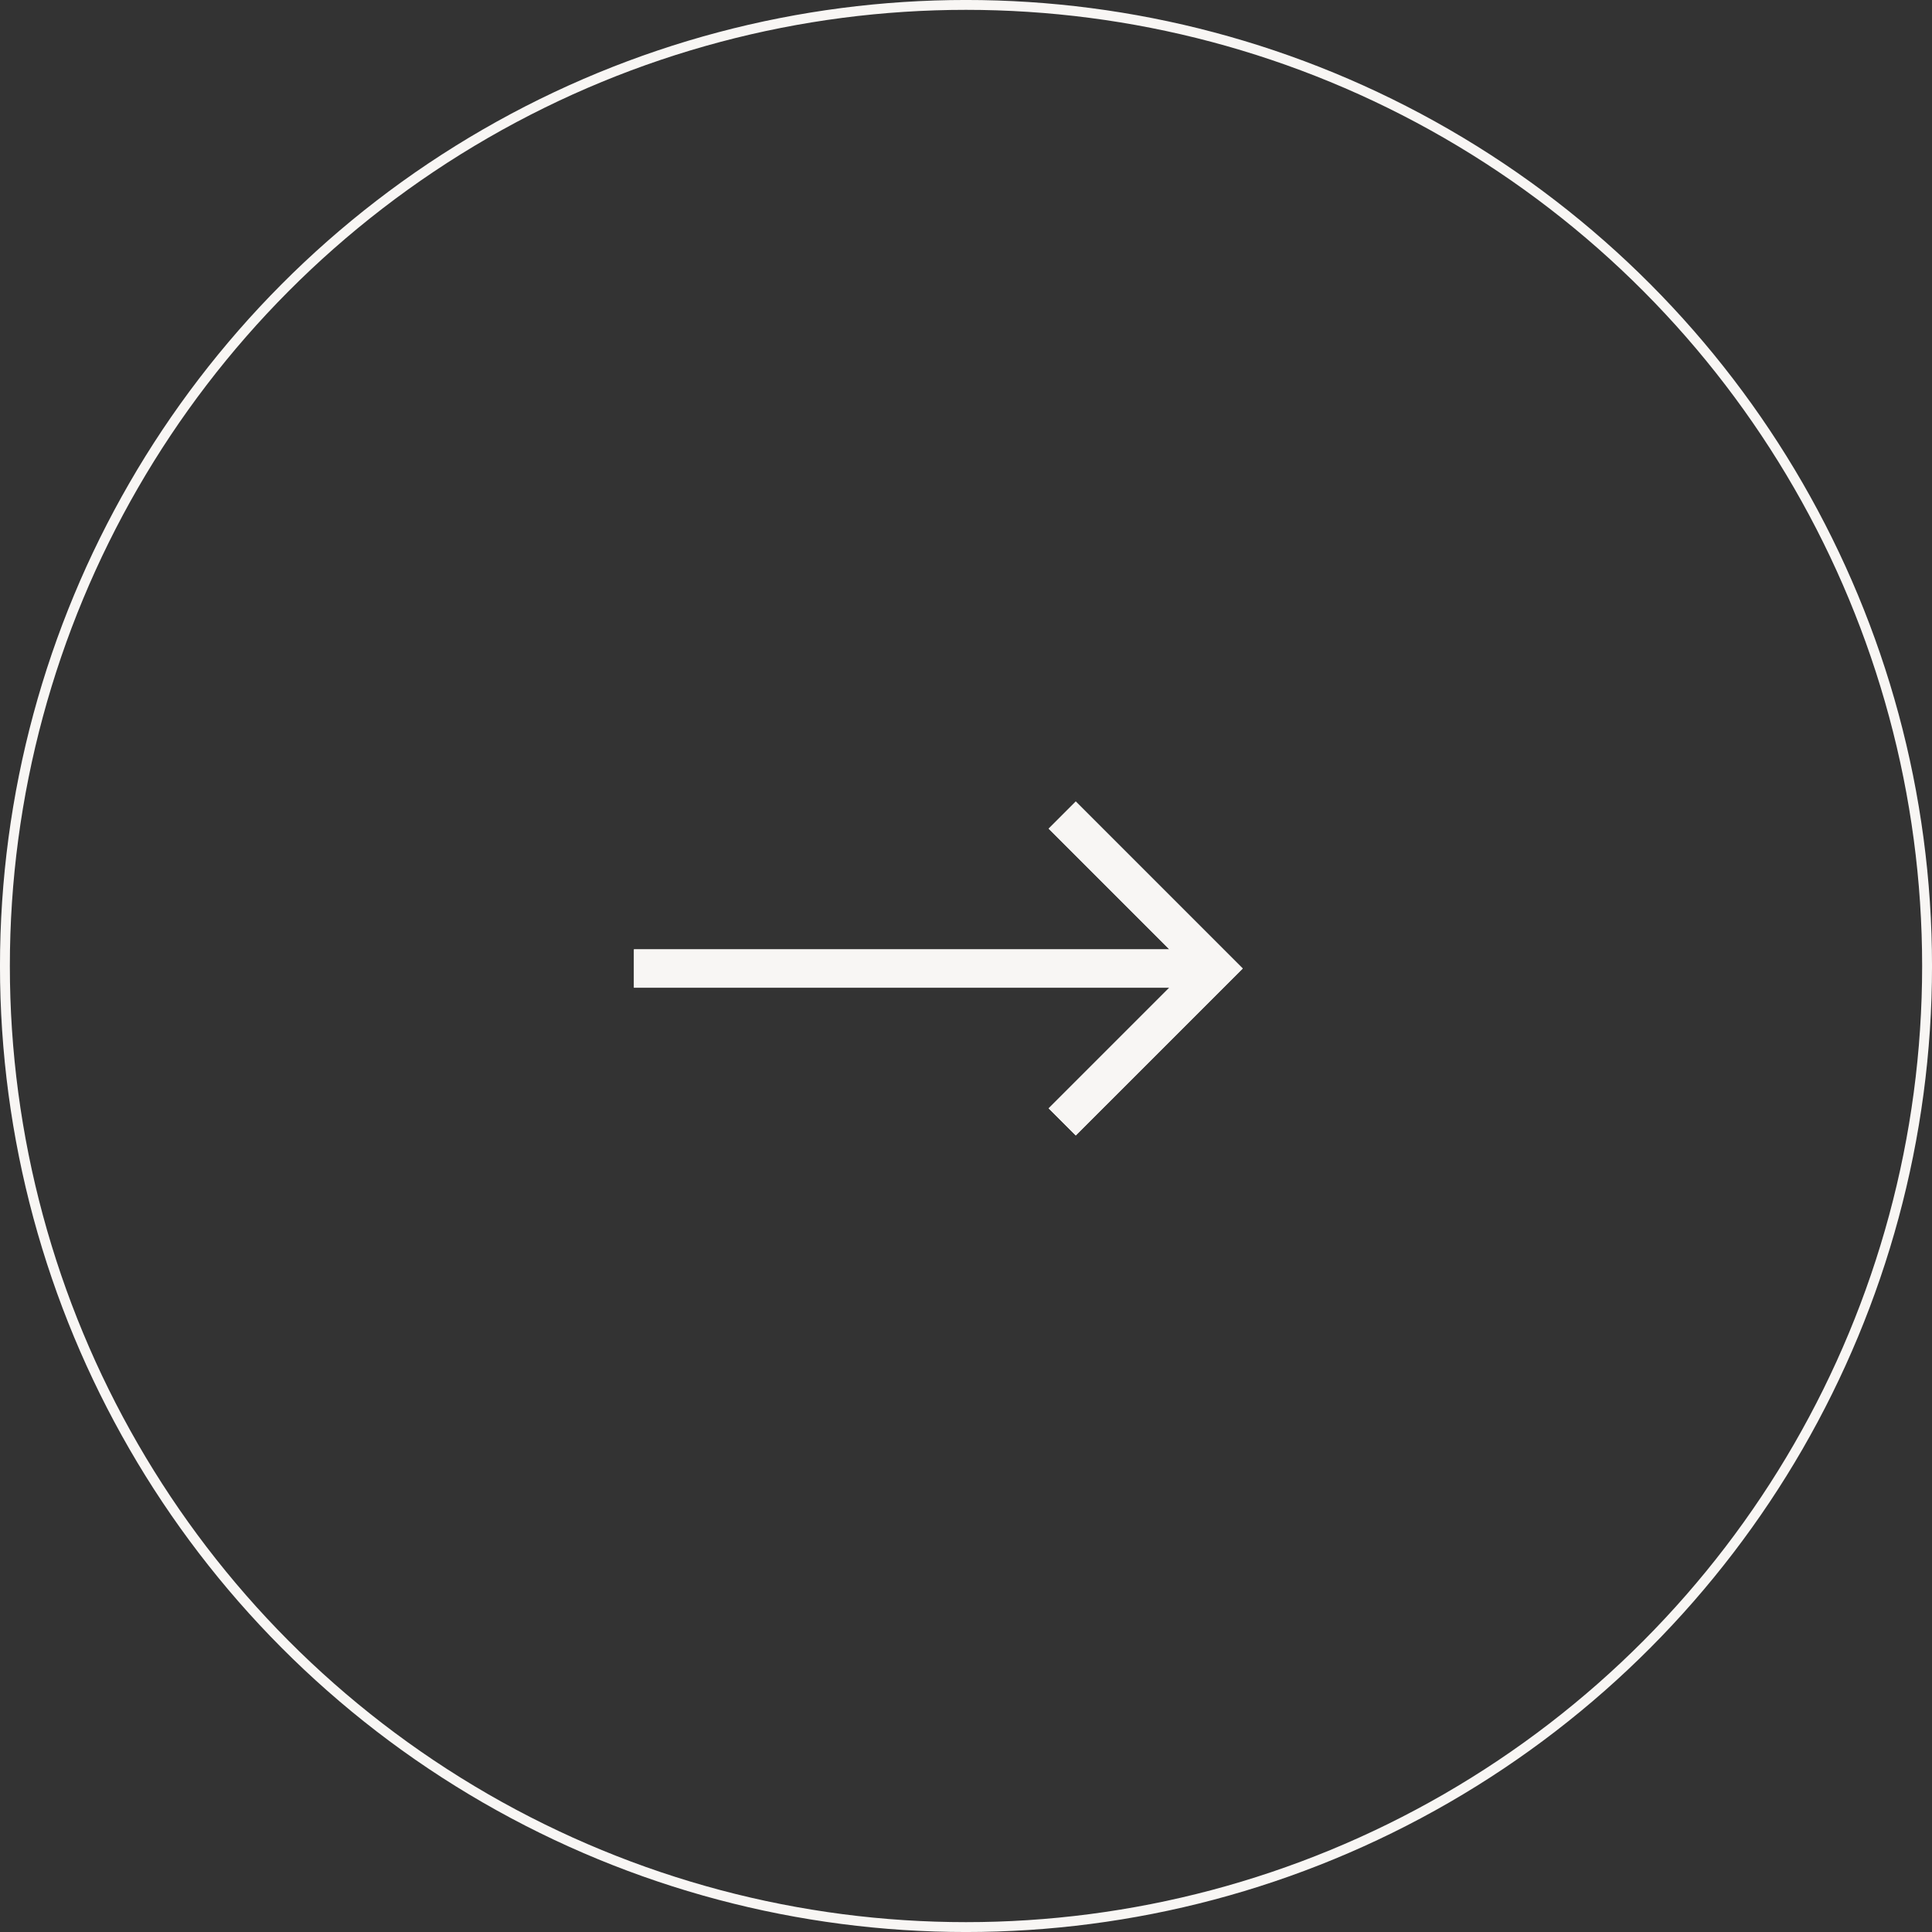 <svg width="64" height="64" viewBox="0 0 64 64" fill="none" xmlns="http://www.w3.org/2000/svg">
<rect x="0" y="0" width="64" height="64" fill="#333333" stroke="none"/>
<g clip-path="url(#clip0_1_136)">
<path d="M35.636 26.552L34.738 27.451L38.735 31.448H21V32.719H38.735L34.738 36.716L35.636 37.614L41.167 32.084L35.636 26.552Z" fill="#F8F6F4"/>
<path d="M35.636 26.552L34.738 27.451L38.735 31.448H21V32.719H38.735L34.738 36.716L35.636 37.614L41.167 32.084L35.636 26.552Z" fill="#F8F6F4"/>
</g>
<circle cx="32" cy="32" r="31.837" stroke="#F8F6F4" stroke-width="0.327"/>
<defs>
<clipPath id="clip0_1_136">
<rect width="20.167" height="20.167" fill="white" transform="translate(21 22)"/>
</clipPath>
</defs>
</svg>
